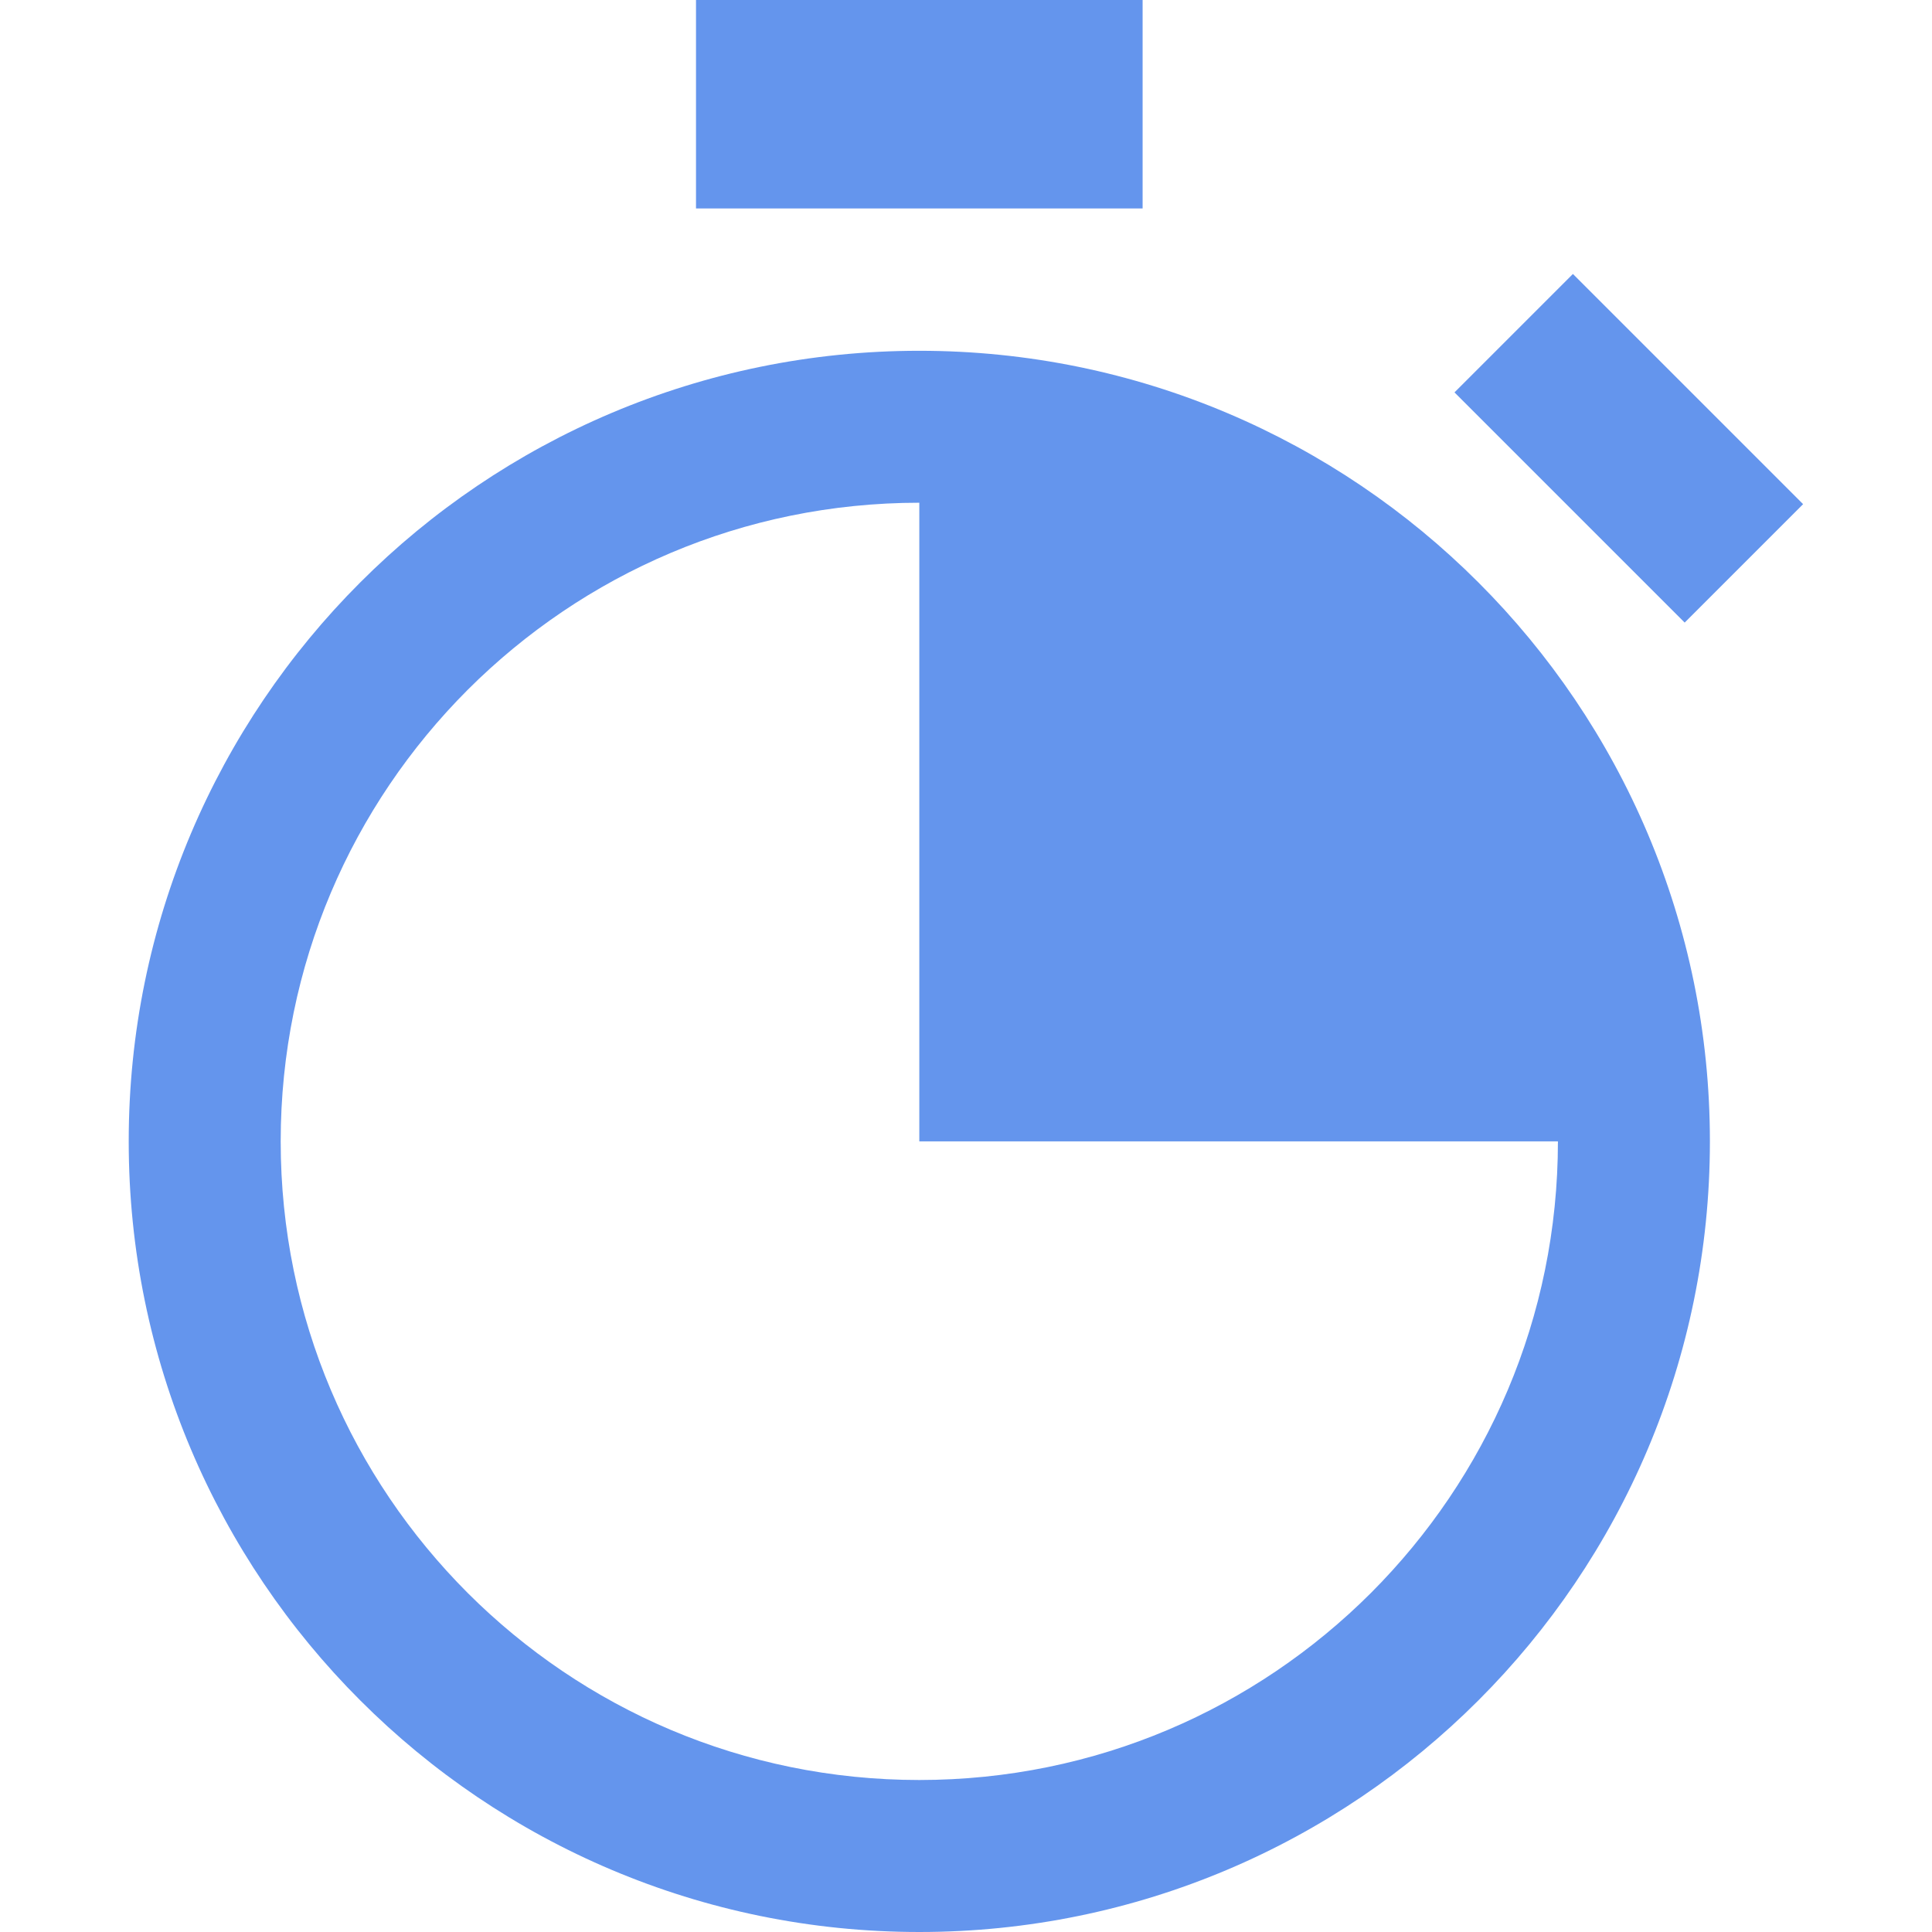 <?xml version="1.0" encoding="UTF-8" standalone="no"?>
<svg
   xmlns:dc="http://purl.org/dc/elements/1.1/"
   xmlns:cc="http://creativecommons.org/ns#"
   xmlns:rdf="http://www.w3.org/1999/02/22-rdf-syntax-ns#"
   xmlns:svg="http://www.w3.org/2000/svg"
   xmlns="http://www.w3.org/2000/svg"
   xmlns:sodipodi="http://sodipodi.sourceforge.net/DTD/sodipodi-0.dtd"
   xmlns:inkscape="http://www.inkscape.org/namespaces/inkscape"
   version="1.1"
   id="_x32_"
   x="0px"
   y="0px"
   viewBox="0 0 512 512"
   style="opacity:1"
   xml:space="preserve"
   sodipodi:docname="itime2.svg"
   width="135.467mm"
   height="135.467mm"
   inkscape:version="1.0.2-2 (e86c870879, 2021-01-15)"><defs
   id="defs1209" /><sodipodi:namedview
   pagecolor="#ffffff"
   bordercolor="#666666"
   borderopacity="1"
   objecttolerance="10"
   gridtolerance="10"
   guidetolerance="10"
   inkscape:pageopacity="0"
   inkscape:pageshadow="2"
   inkscape:window-width="2256"
   inkscape:window-height="1380"
   id="namedview1207"
   showgrid="false"
   units="mm"
   inkscape:zoom="2.1445312"
   inkscape:cx="256"
   inkscape:cy="256"
   inkscape:window-x="-12"
   inkscape:window-y="-12"
   inkscape:window-maximized="1"
   inkscape:current-layer="_x32_" />
<style
   type="text/css"
   id="style1196">
	.st0{fill:#4B4B4B;}
</style>
<g
   id="g1204">
	<path
   class="st0"
   d="M 243.627,92.96 C 185.83,92.96 133.328,116.444 95.476,154.34 57.596,192.182 34.1,244.695 34.112,302.475 34.1,360.276 57.596,412.79 95.476,450.63 c 37.852,37.876 90.354,61.381 148.151,61.37 57.796,0.012 110.298,-23.494 148.15,-61.37 37.881,-37.84 61.376,-90.354 61.364,-148.156 0.012,-57.78 -23.483,-110.293 -61.364,-148.135 C 353.925,116.444 301.422,92.96 243.627,92.96 Z M 363.3,422.16 c -30.69,30.652 -72.875,49.55 -119.674,49.56 -46.8,-0.01 -88.984,-18.909 -119.675,-49.56 -30.658,-30.695 -49.56,-72.887 -49.566,-119.685 0.006,-46.798 18.909,-88.978 49.566,-119.675 30.69,-30.652 72.875,-49.55 119.675,-49.572 v 169.247 h 169.24 c -0.005,46.798 -18.902,88.99 -49.566,119.685 z"
   style="fill:#6495ed"
   id="path1198" />
	<rect
   x="184.449"
   y="0"
   class="st0"
   width="118.355"
   height="55.241"
   style="fill:#6495ed"
   id="rect1200" />
	
		<rect
   x="388.546"
   y="96.658"
   transform="matrix(0.707,0.707,-0.707,0.707,210.476,-270.435)"
   class="st0"
   width="86.284"
   height="44.391"
   style="fill:#6495ed"
   id="rect1202" />
</g>
</svg>
